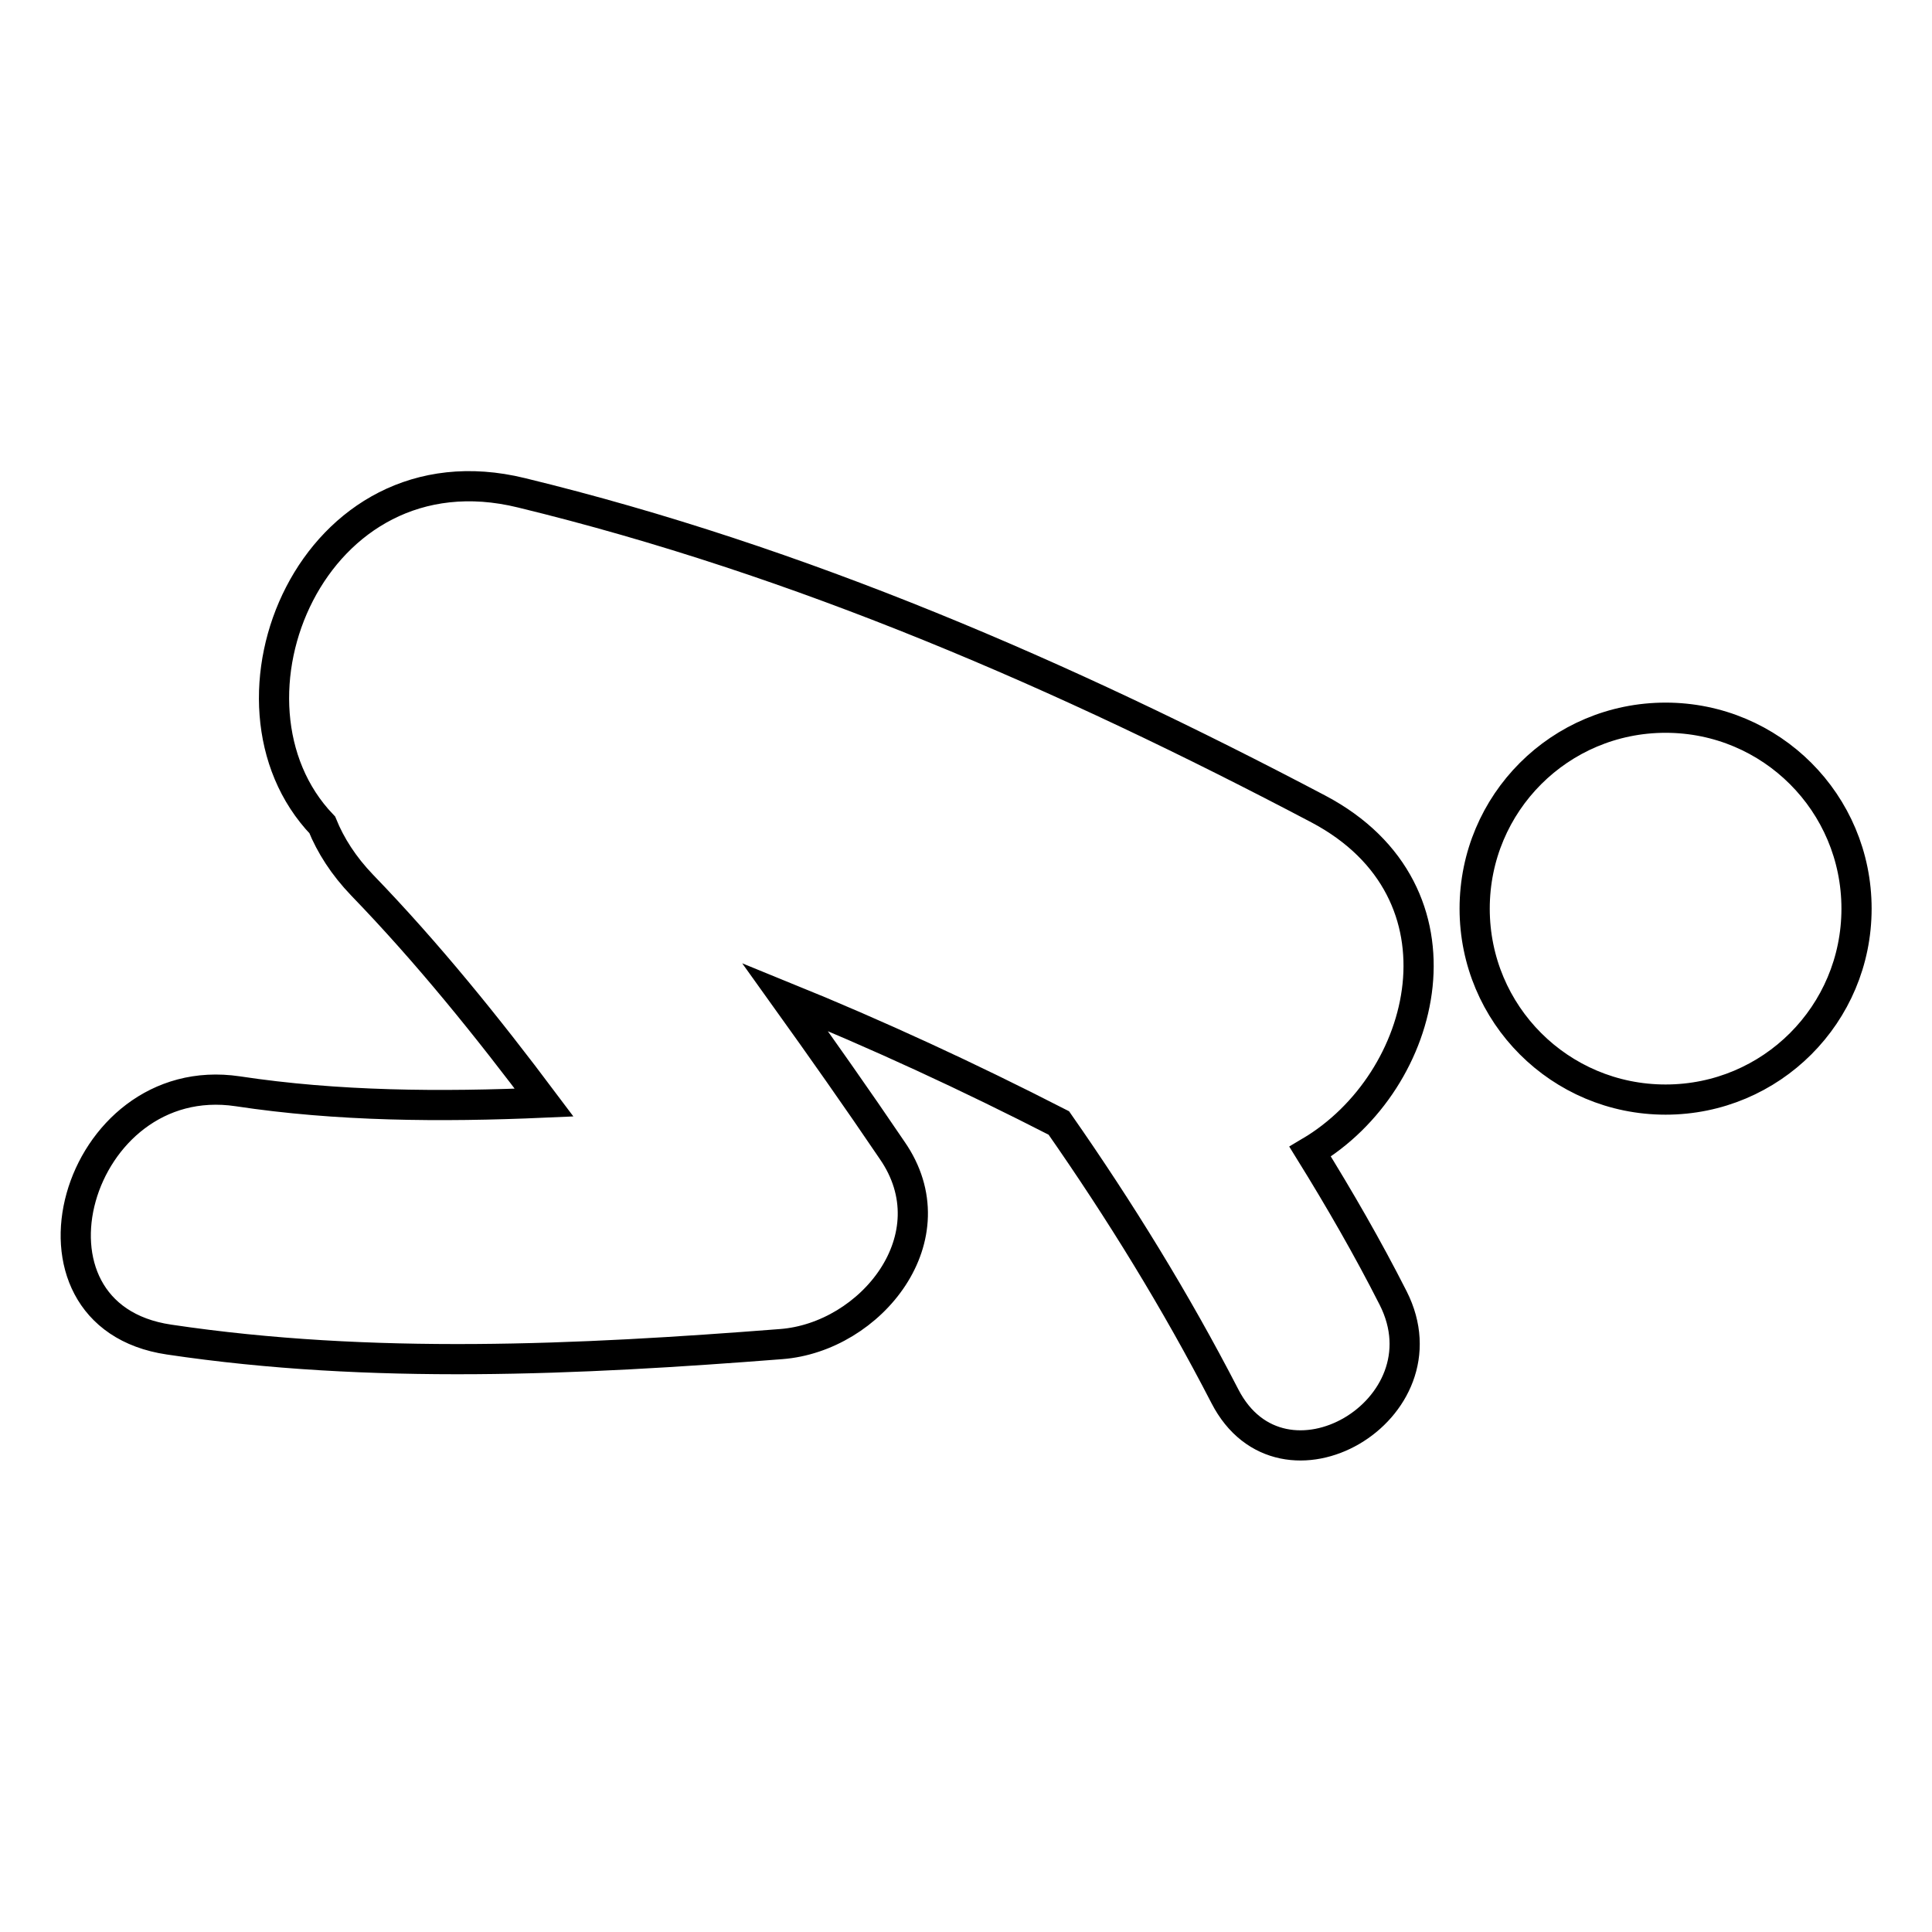 <?xml version="1.0" encoding="utf-8"?>
<!-- Svg Vector Icons : http://www.onlinewebfonts.com/icon -->
<!DOCTYPE svg PUBLIC "-//W3C//DTD SVG 1.1//EN" "http://www.w3.org/Graphics/SVG/1.1/DTD/svg11.dtd">
<svg version="1.1" xmlns="http://www.w3.org/2000/svg" xmlns:xlink="http://www.w3.org/1999/xlink" x="0px" y="0px" viewBox="0 0 256 256" enable-background="new 0 0 256 256" xml:space="preserve">
<g> <path stroke-width="4" fill-opacity="0" stroke="#000000"  d="M174.7,107.2c-33.6-17.7-68.6-32.9-105.6-41.9c-27.7-6.8-41.9,27.8-26.4,44c1.1,2.7,2.8,5.4,5.3,8 c8.7,9,16.6,18.8,24.1,28.8c-13.7,0.6-27.4,0.5-40.6-1.5c-21.5-3.2-30.8,29.7-9.1,32.9c26.8,4,54.2,2.7,81.1,0.6 c11.9-0.9,22.7-14.2,14.7-25.7c-4.6-6.8-9.4-13.6-14.2-20.3c12.3,5,24.4,10.6,36.3,16.7c8.1,11.6,15.5,23.6,22,36.2 c7.6,14.8,29.8,1.8,22.3-13c-3.4-6.7-7.1-13.1-11-19.4C189.3,143.3,195.5,118.2,174.7,107.2z M220.7,95.1 c-14,0-25.3,11.3-25.3,25.3c0,14,11.3,25.3,25.3,25.3c14,0,25.3-11.3,25.3-25.3C246,106.4,234.7,95.1,220.7,95.1z"/></g>
</svg>